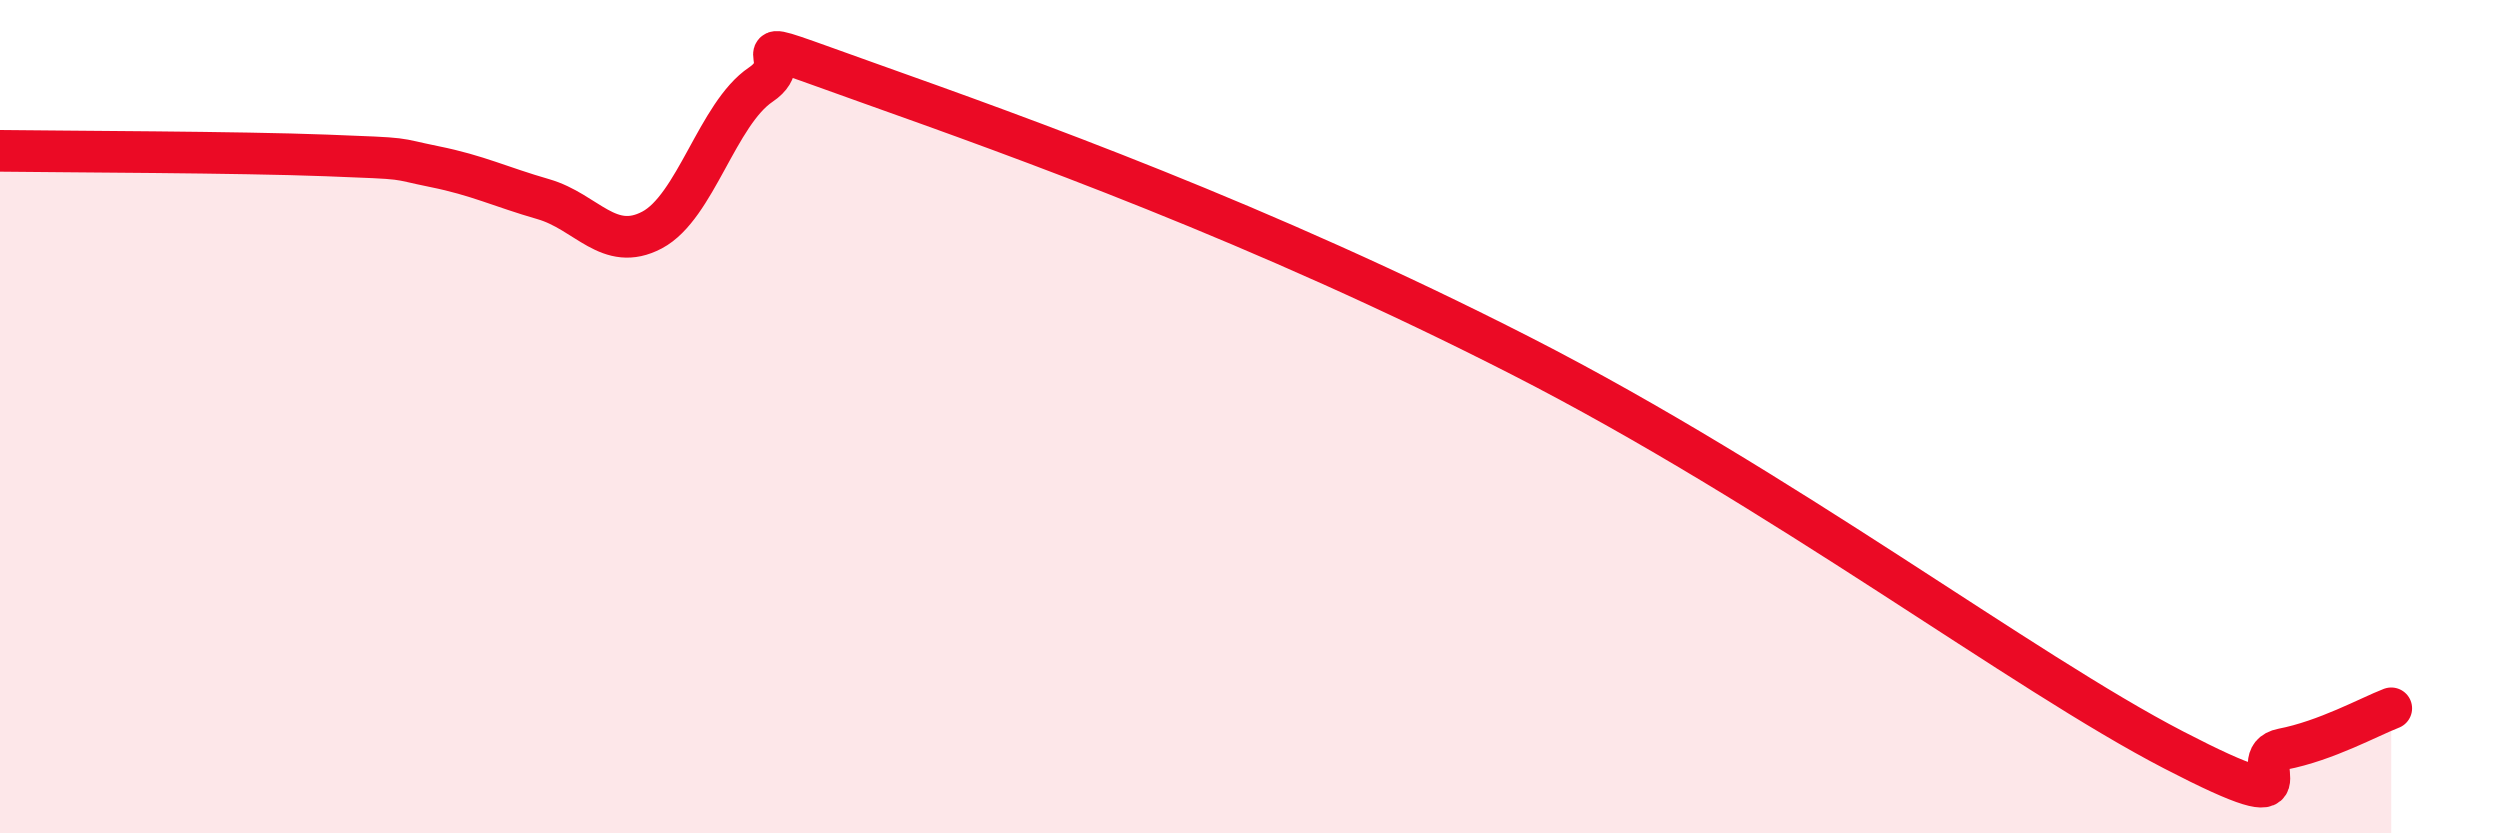 
    <svg width="60" height="20" viewBox="0 0 60 20" xmlns="http://www.w3.org/2000/svg">
      <path
        d="M 0,3.62 C 1.57,3.64 5.74,3.65 7.83,3.73 C 9.92,3.81 9.39,3.79 10.43,4 C 11.47,4.21 12,4.48 13.04,4.78 C 14.08,5.08 14.61,6.07 15.65,5.52 C 16.69,4.97 17.22,2.73 18.26,2.03 C 19.3,1.33 17.22,0.7 20.87,2 C 24.52,3.3 30.26,5.35 36.52,8.55 C 42.78,11.75 48.52,16.11 52.17,18 C 55.82,19.89 53.74,18.18 54.78,17.98 C 55.82,17.78 56.87,17.2 57.39,17L57.39 20L0 20Z"
        fill="#EB0A25"
        opacity="0.1"
        stroke-linecap="round"
        stroke-linejoin="round"
      />
      <path
        d="M 0,3.62 C 1.57,3.64 5.74,3.65 7.83,3.73 C 9.92,3.81 9.39,3.79 10.43,4 C 11.47,4.21 12,4.48 13.04,4.78 C 14.08,5.08 14.61,6.07 15.65,5.52 C 16.69,4.97 17.22,2.73 18.26,2.03 C 19.3,1.33 17.22,0.7 20.87,2 C 24.52,3.3 30.26,5.35 36.52,8.55 C 42.78,11.75 48.52,16.11 52.17,18 C 55.82,19.89 53.74,18.18 54.78,17.98 C 55.82,17.78 56.87,17.2 57.39,17"
        stroke="#EB0A25"
        stroke-width="1"
        fill="none"
        stroke-linecap="round"
        stroke-linejoin="round"
      />
    </svg>
  